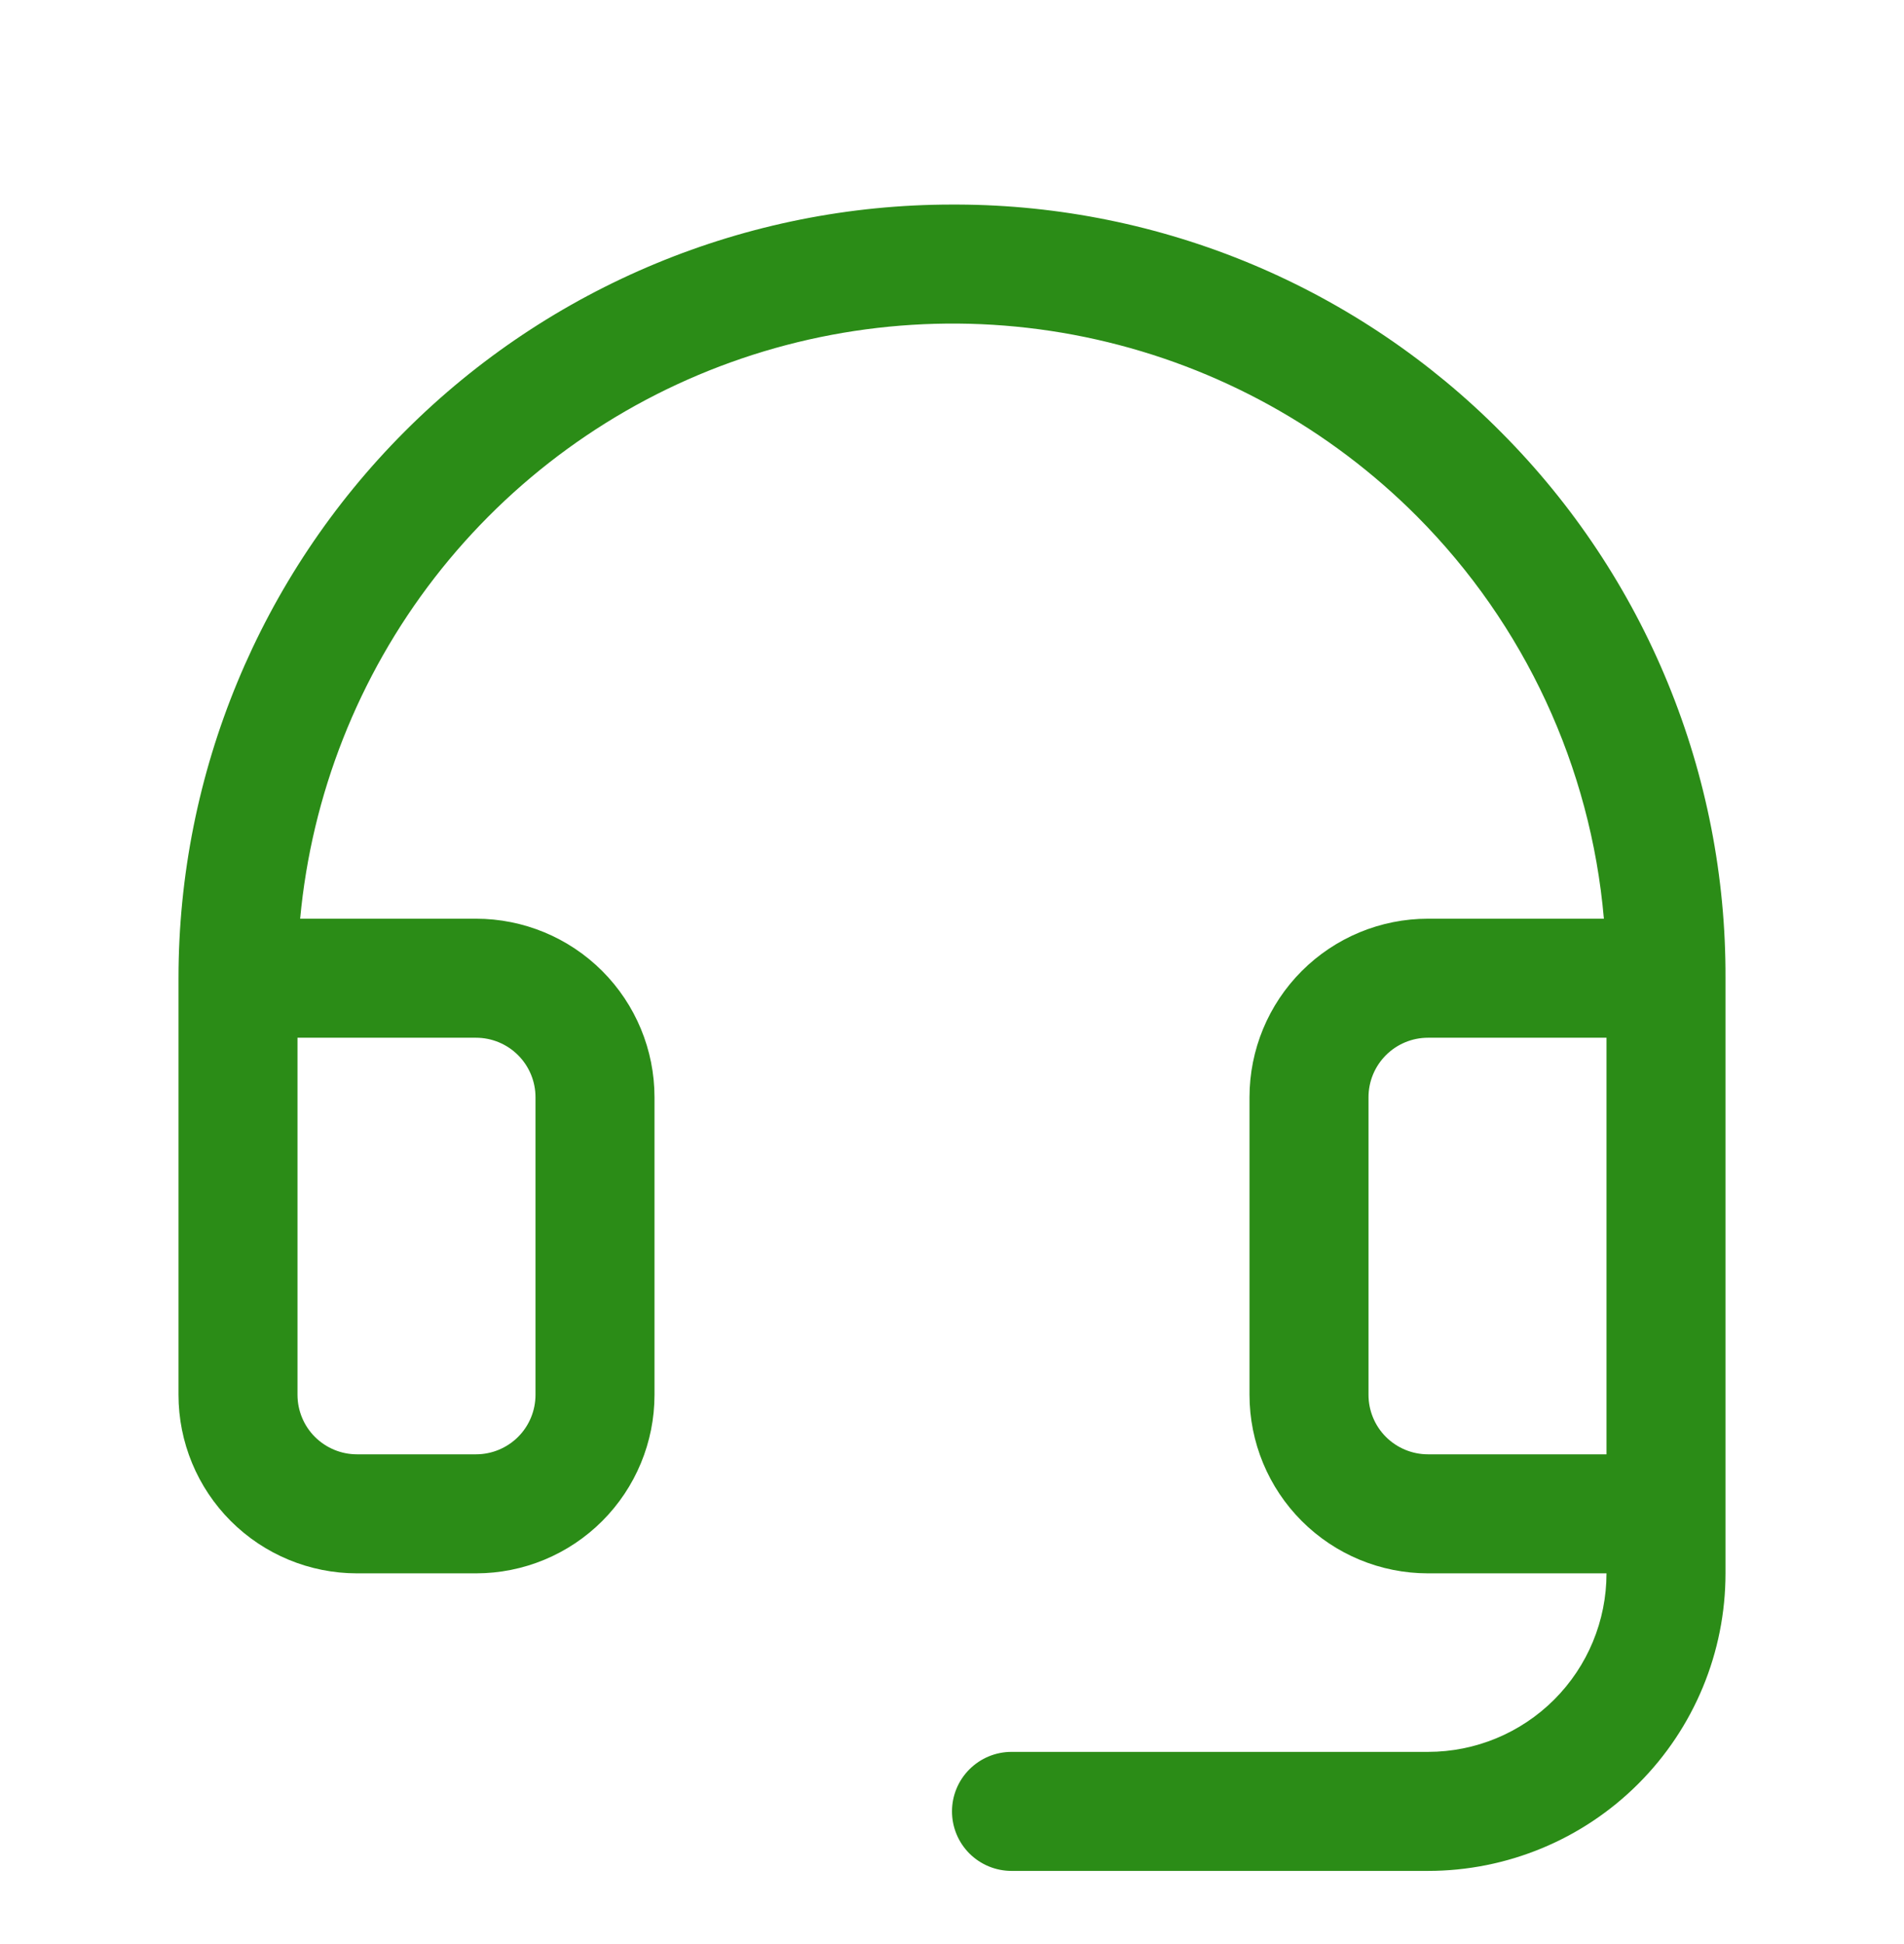 <?xml version="1.0" encoding="UTF-8"?> <svg xmlns="http://www.w3.org/2000/svg" width="48" height="49" viewBox="0 0 48 49" fill="none"><path d="M37.854 10.905C36.06 9.093 33.926 7.652 31.574 6.665C29.222 5.679 26.698 5.166 24.148 5.156H24C18.828 5.156 13.868 7.211 10.211 10.868C6.554 14.525 4.5 19.485 4.5 24.656V35.156C4.5 36.35 4.974 37.494 5.818 38.338C6.662 39.182 7.807 39.656 9 39.656H12C13.194 39.656 14.338 39.182 15.182 38.338C16.026 37.494 16.5 36.35 16.5 35.156V27.656C16.5 26.463 16.026 25.318 15.182 24.474C14.338 23.63 13.194 23.156 12 23.156H7.567C7.857 20.029 9.032 17.048 10.954 14.564C12.877 12.081 15.467 10.196 18.423 9.132C21.378 8.068 24.575 7.869 27.64 8.557C30.705 9.245 33.51 10.793 35.726 13.018C38.435 15.741 40.102 19.329 40.434 23.156H36C34.806 23.156 33.662 23.63 32.818 24.474C31.974 25.318 31.5 26.463 31.5 27.656V35.156C31.5 36.35 31.974 37.494 32.818 38.338C33.662 39.182 34.806 39.656 36 39.656H40.5C40.5 40.85 40.026 41.994 39.182 42.838C38.338 43.682 37.194 44.156 36 44.156H25.5C25.102 44.156 24.721 44.314 24.439 44.596C24.158 44.877 24 45.258 24 45.656C24 46.054 24.158 46.436 24.439 46.717C24.721 46.998 25.102 47.156 25.5 47.156H36C37.989 47.156 39.897 46.366 41.303 44.959C42.71 43.553 43.5 41.645 43.5 39.656V24.656C43.51 22.105 43.016 19.578 42.047 17.218C41.079 14.858 39.654 12.713 37.854 10.905ZM12 26.156C12.398 26.156 12.779 26.314 13.061 26.596C13.342 26.877 13.5 27.258 13.5 27.656V35.156C13.5 35.554 13.342 35.936 13.061 36.217C12.779 36.498 12.398 36.656 12 36.656H9C8.602 36.656 8.221 36.498 7.939 36.217C7.658 35.936 7.5 35.554 7.5 35.156V26.156H12ZM36 36.656C35.602 36.656 35.221 36.498 34.939 36.217C34.658 35.936 34.5 35.554 34.5 35.156V27.656C34.5 27.258 34.658 26.877 34.939 26.596C35.221 26.314 35.602 26.156 36 26.156H40.5V36.656H36Z" fill="#2B8C17"></path></svg> 